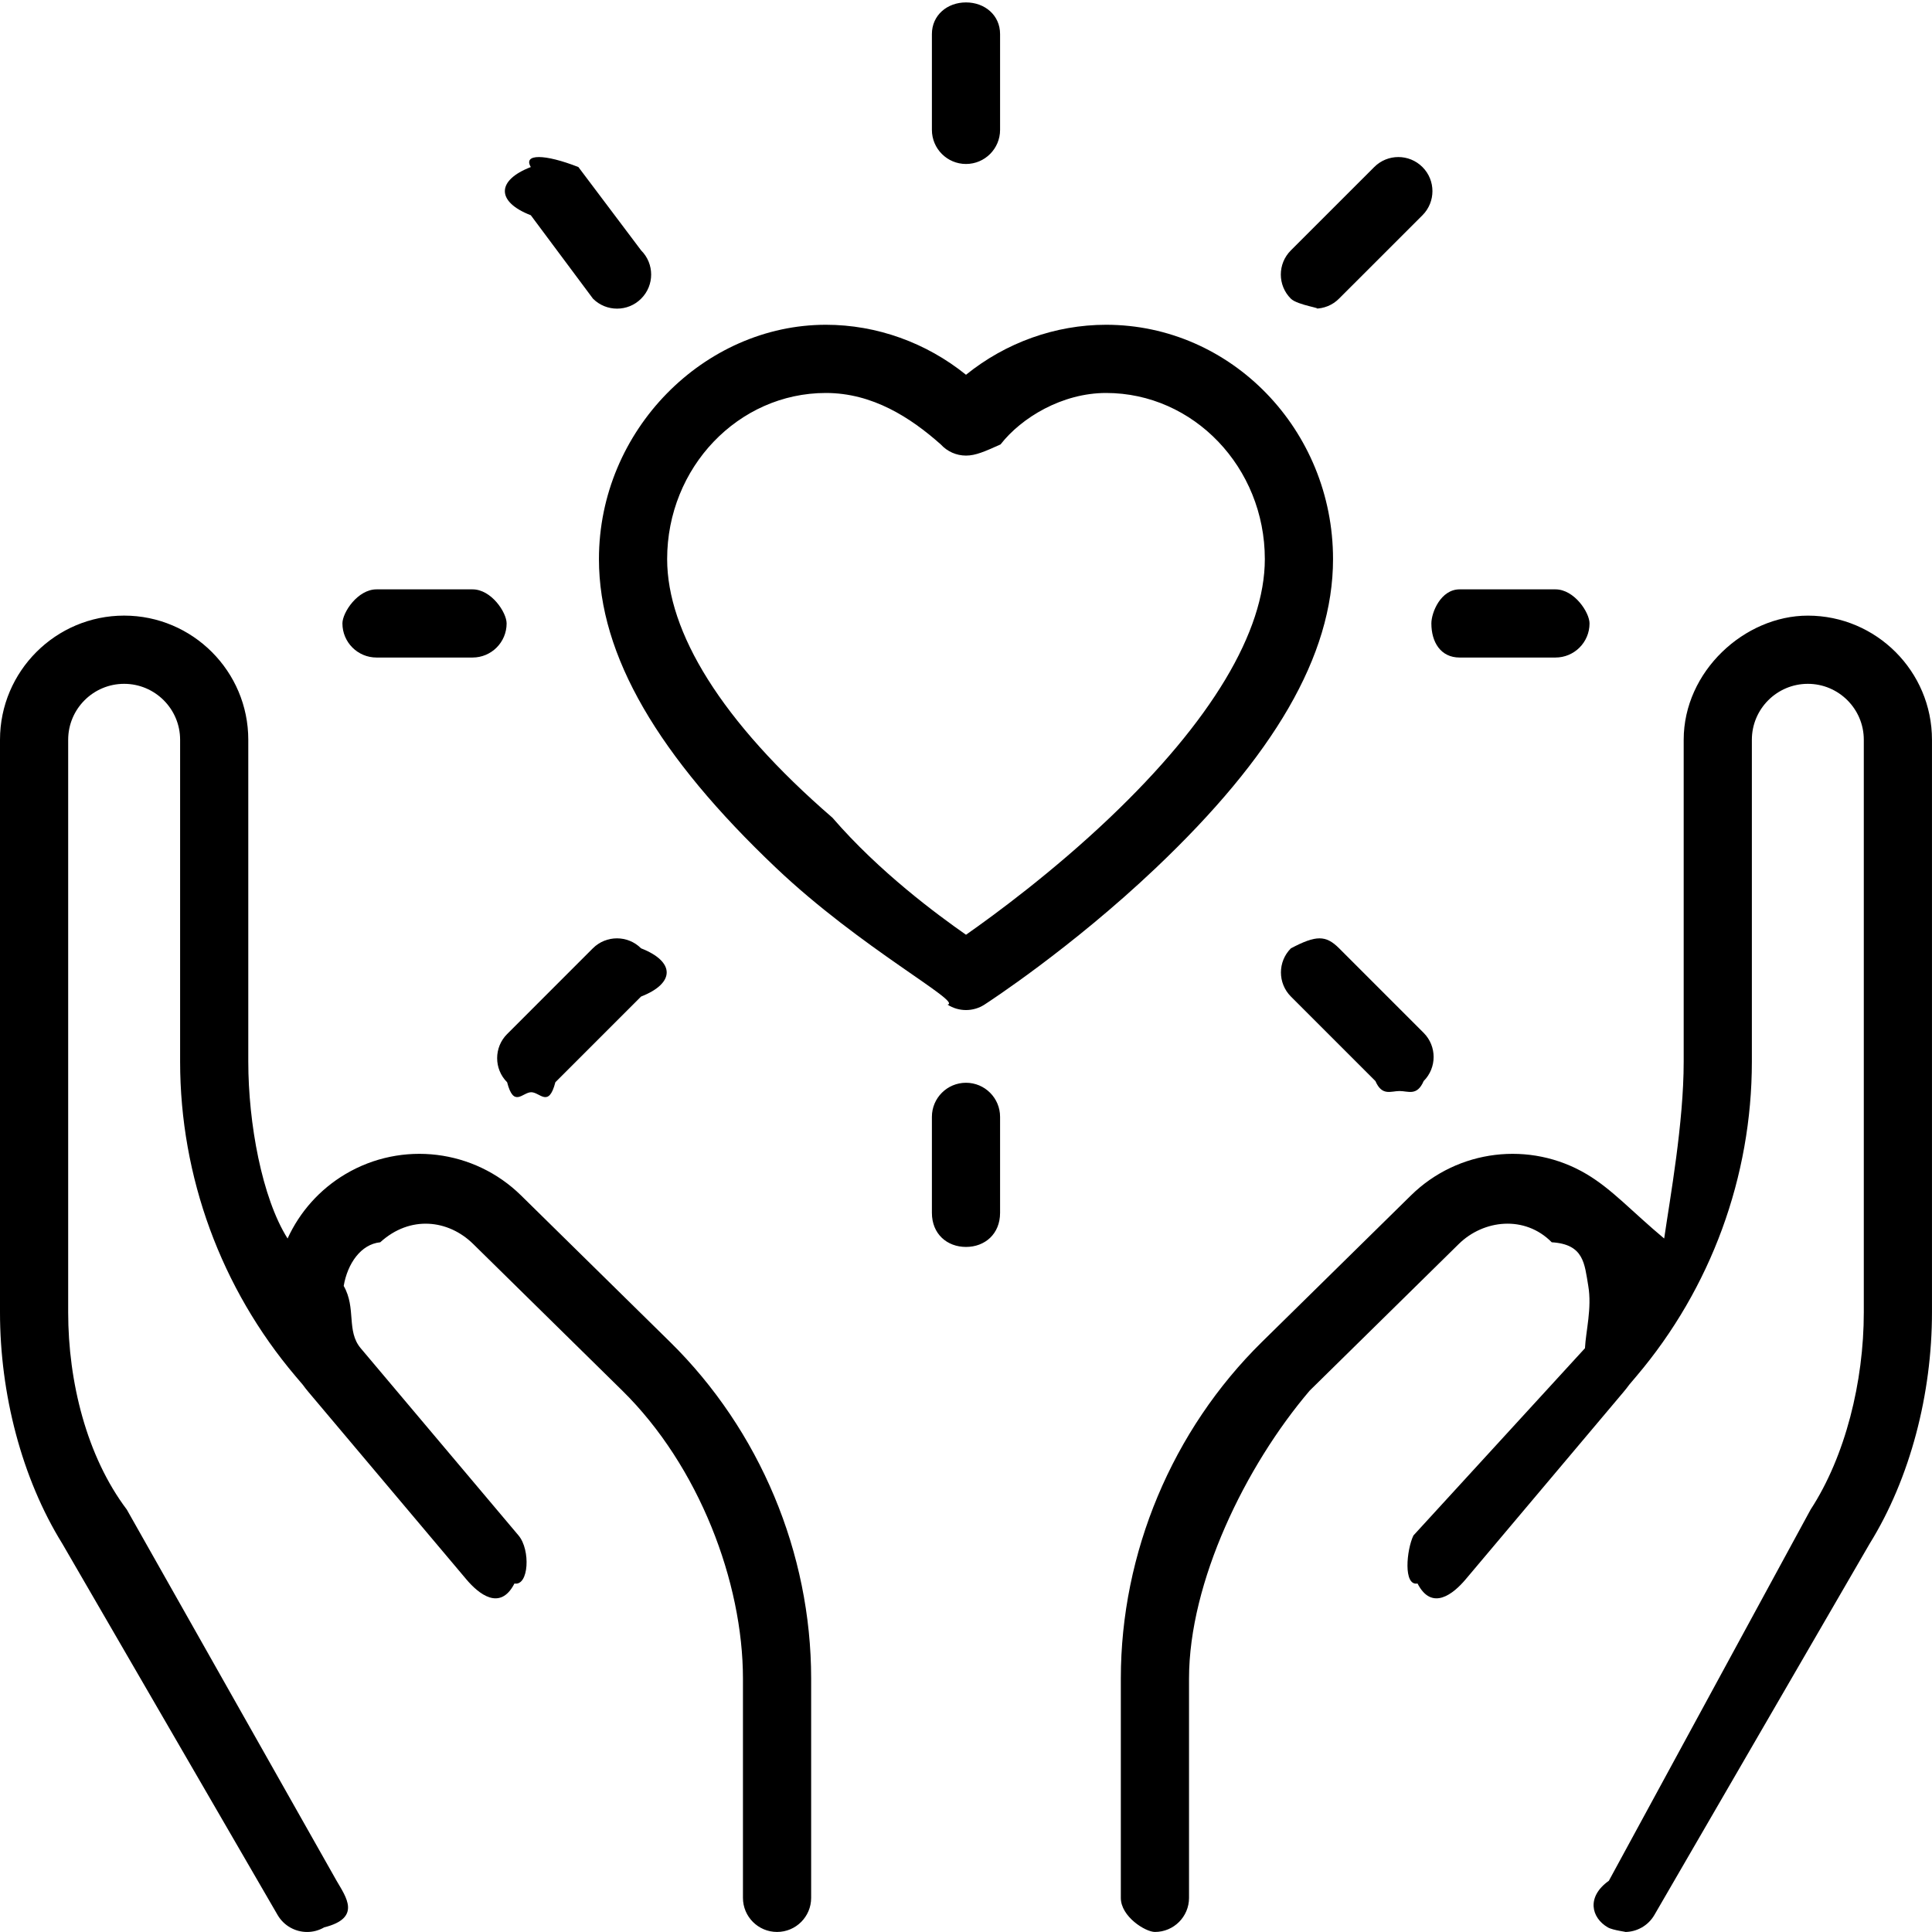 <svg 
 xmlns="http://www.w3.org/2000/svg"
 xmlns:xlink="http://www.w3.org/1999/xlink"
 width="80px" height="80px">
<path fill-rule="evenodd"
 d="M77.415,63.927 L68.505,79.294 C68.243,79.745 67.769,79.999 67.282,79.999 C67.42,79.999 66.798,79.937 66.575,79.808 C65.901,79.417 65.671,78.553 66.62,77.878 L74.973,62.509 C76.414,60.30 77.176,57.208 77.176,54.343 L77.176,35.60 L77.176,30.632 C77.176,29.354 76.136,28.316 74.859,28.316 C73.581,28.316 72.541,29.354 72.541,30.632 L72.541,43.960 C72.541,48.724 70.845,53.349 67.764,56.982 L67.469,57.331 C67.468,57.331 67.467,57.332 67.467,57.333 C67.389,57.439 67.308,57.545 67.222,57.645 L60.686,65.401 C60.183,65.996 59.293,66.73 58.697,65.570 C58.100,65.68 58.24,64.177 58.527,63.581 L65.63,55.827 C65.666,55.110 65.923,54.170 65.767,53.247 C65.610,52.325 65.59,51.521 64.254,51.44 C63.14,50.309 61.431,50.501 60.404,51.512 L54.233,57.581 C51.57,60.704 49.235,65.51 49.235,69.506 L49.235,78.587 C49.235,79.365 48.603,79.998 47.823,79.998 C47.43,79.998 46.411,79.365 46.411,78.587 L46.411,69.506 C46.411,64.300 48.541,59.219 52.253,55.568 L58.424,49.500 C60.364,47.592 63.353,47.228 65.694,48.616 C66.759,49.247 67.588,50.182 68.91,51.284 C69.154,49.6 69.718,46.506 69.718,43.960 L69.718,30.632 C69.718,27.798 72.24,25.492 74.859,25.492 C77.693,25.492 79.999,27.798 79.999,30.632 L79.999,35.60 L79.999,54.343 C79.999,57.706 79.106,61.20 77.415,63.927 ZM64.408,27.227 L60.439,27.227 C59.659,27.227 59.27,26.595 59.27,25.815 C59.27,25.36 59.659,24.404 60.439,24.404 L64.408,24.404 C65.187,24.404 65.819,25.36 65.819,25.815 C65.819,26.595 65.187,27.227 64.408,27.227 ZM55.446,12.366 C55.171,12.643 54.809,12.780 54.448,12.780 C54.87,12.780 53.725,12.643 53.450,12.366 C52.898,11.815 52.898,10.922 53.450,10.370 L56.904,6.917 C57.455,6.365 58.349,6.365 58.901,6.917 C59.452,7.468 59.452,8.361 58.901,8.913 L55.446,12.366 ZM55.451,39.268 L58.950,42.768 C59.501,43.320 59.501,44.213 58.950,44.765 C58.675,45.40 58.313,45.177 57.952,45.177 C57.591,45.177 57.229,45.40 56.954,44.765 L53.454,41.265 C52.903,40.713 52.903,39.820 53.454,39.268 C54.5,38.717 54.899,38.717 55.451,39.268 ZM47.865,35.937 C44.363,39.261 40.911,41.505 40.766,41.598 C40.533,41.749 40.266,41.824 40.0,41.824 C39.733,41.824 39.466,41.749 39.233,41.598 C39.88,41.505 35.636,39.261 32.134,35.937 C27.268,31.318 24.801,27.16 24.801,23.150 C24.801,17.800 29.17,13.448 34.198,13.448 C36.305,13.448 38.355,14.190 40.0,15.518 C41.644,14.190 43.693,13.448 45.801,13.448 C50.982,13.448 55.198,17.800 55.198,23.150 C55.198,27.16 52.731,31.318 47.865,35.937 ZM45.801,16.272 C43.986,16.272 42.296,17.29 41.43,18.403 C40.775,18.697 40.397,18.865 40.0,18.865 C39.602,18.865 39.224,18.697 38.956,18.403 C37.703,17.29 36.13,16.272 34.198,16.272 C30.573,16.272 27.625,19.357 27.625,23.150 C27.625,26.160 29.846,29.864 34.47,33.860 C36.414,36.111 38.811,37.874 40.0,38.706 C41.188,37.874 43.585,36.111 45.952,33.860 C50.153,29.864 52.374,26.160 52.374,23.150 C52.374,19.357 49.425,16.272 45.801,16.272 ZM40.0,6.790 C39.220,6.790 38.588,6.157 38.588,5.378 L38.588,1.410 C38.588,0.631 39.220,0.1 40.0,0.1 C40.779,0.1 41.411,0.631 41.411,1.410 L41.411,5.378 C41.411,6.157 40.779,6.790 40.0,6.790 ZM25.551,12.780 C25.190,12.780 24.828,12.643 24.553,12.366 L21.98,8.913 C20.547,8.361 20.547,7.468 21.98,6.917 C21.650,6.365 22.544,6.365 23.95,6.917 L26.549,10.370 C27.101,10.922 27.101,11.815 26.549,12.366 C26.274,12.643 25.912,12.780 25.551,12.780 ZM19.566,27.227 L15.591,27.227 C14.812,27.227 14.179,26.595 14.179,25.815 C14.179,25.36 14.812,24.404 15.591,24.404 L19.566,24.404 C20.346,24.404 20.978,25.36 20.978,25.815 C20.978,26.595 20.346,27.227 19.566,27.227 ZM21.997,45.227 C21.636,45.227 21.275,45.89 20.999,44.814 C20.448,44.263 20.448,43.368 20.999,42.818 L24.548,39.268 C25.100,38.717 25.994,38.717 26.545,39.268 C27.96,39.820 27.96,40.713 26.545,41.265 L22.996,44.814 C22.720,45.89 22.359,45.227 21.997,45.227 ZM21.575,49.500 L27.746,55.568 C31.458,59.219 33.588,64.300 33.588,69.506 L33.588,78.587 C33.588,79.365 32.956,79.998 32.176,79.998 C31.396,79.998 30.764,79.365 30.764,78.587 L30.764,69.506 C30.764,65.51 28.942,60.704 25.766,57.581 L19.595,51.512 C18.568,50.501 16.985,50.310 15.745,51.44 C14.940,51.521 14.389,52.325 14.232,53.247 C14.76,54.170 14.333,55.110 14.936,55.827 L21.472,63.581 C21.975,64.177 21.899,65.68 21.302,65.570 C20.706,66.73 19.816,65.996 19.313,65.401 L12.777,57.645 C12.691,57.545 12.610,57.439 12.532,57.332 C12.532,57.332 12.531,57.331 12.530,57.331 L12.235,56.983 C9.154,53.349 7.458,48.724 7.458,43.960 L7.458,30.632 C7.458,29.355 6.418,28.316 5.140,28.316 C3.862,28.316 2.823,29.355 2.823,30.632 L2.823,54.343 C2.823,57.208 3.584,60.30 5.25,62.507 L13.937,77.878 C14.328,78.553 14.98,79.417 13.424,79.808 C13.201,79.937 12.957,79.999 12.717,79.999 C12.230,79.999 11.756,79.745 11.494,79.294 L2.583,63.925 C0.893,61.20 0.0,57.706 0.0,54.343 L0.0,30.632 C0.0,27.798 2.306,25.491 5.140,25.491 C7.975,25.491 10.281,27.798 10.281,30.632 L10.281,43.960 C10.281,46.506 10.845,49.6 11.908,51.284 C12.411,50.182 13.240,49.247 14.305,48.616 C16.646,47.228 19.635,47.592 21.575,49.500 ZM40.0,44.835 C40.779,44.835 41.411,45.467 41.411,46.246 L41.411,50.221 C41.411,51.1 40.779,51.633 40.0,51.633 C39.220,51.633 38.588,51.1 38.588,50.221 L38.588,46.246 C38.588,45.467 39.220,44.835 40.0,44.835 Z"/>
</svg>